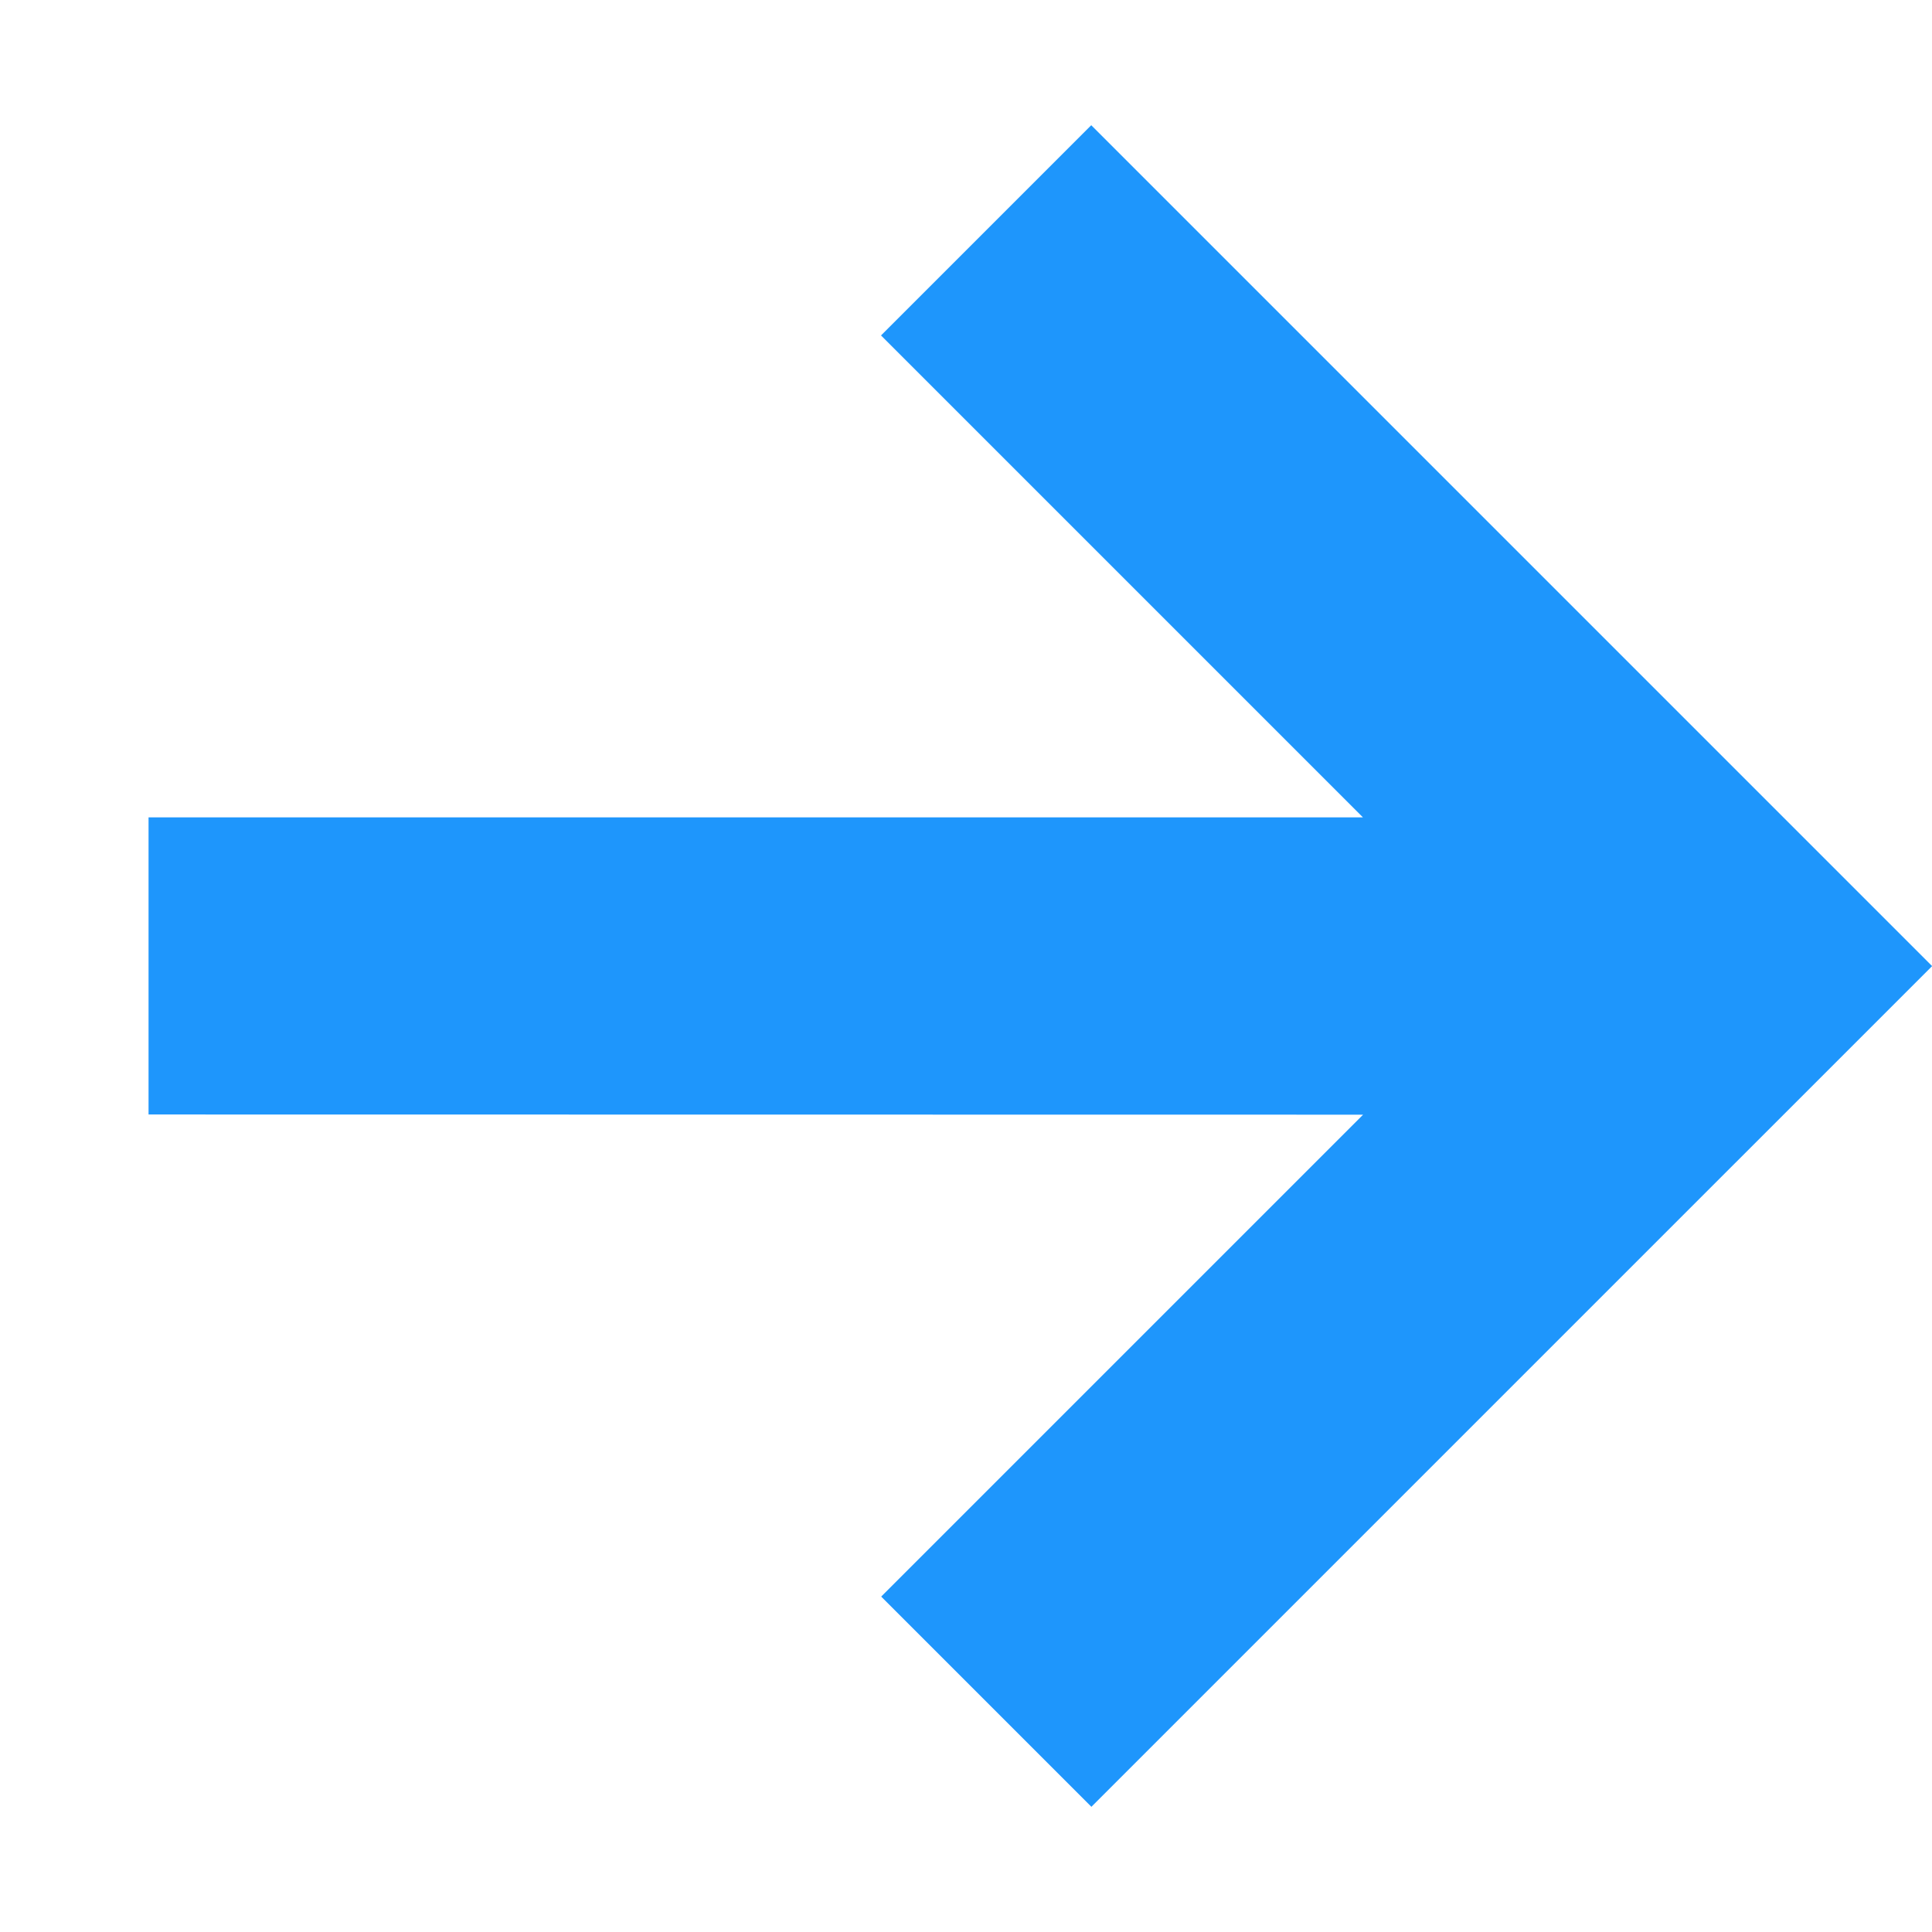 <svg xmlns="http://www.w3.org/2000/svg" width="15.889" height="15.889" viewBox="0 0 15.889 15.889">
  <path id="Download" d="M2.265,2V4.445H7.87L.808,11.507l1.728,1.728L9.6,6.173v5.605h2.445V2Z" transform="translate(8.787 -1.986) rotate(45)" fill="#1e96fc"/>
</svg>
